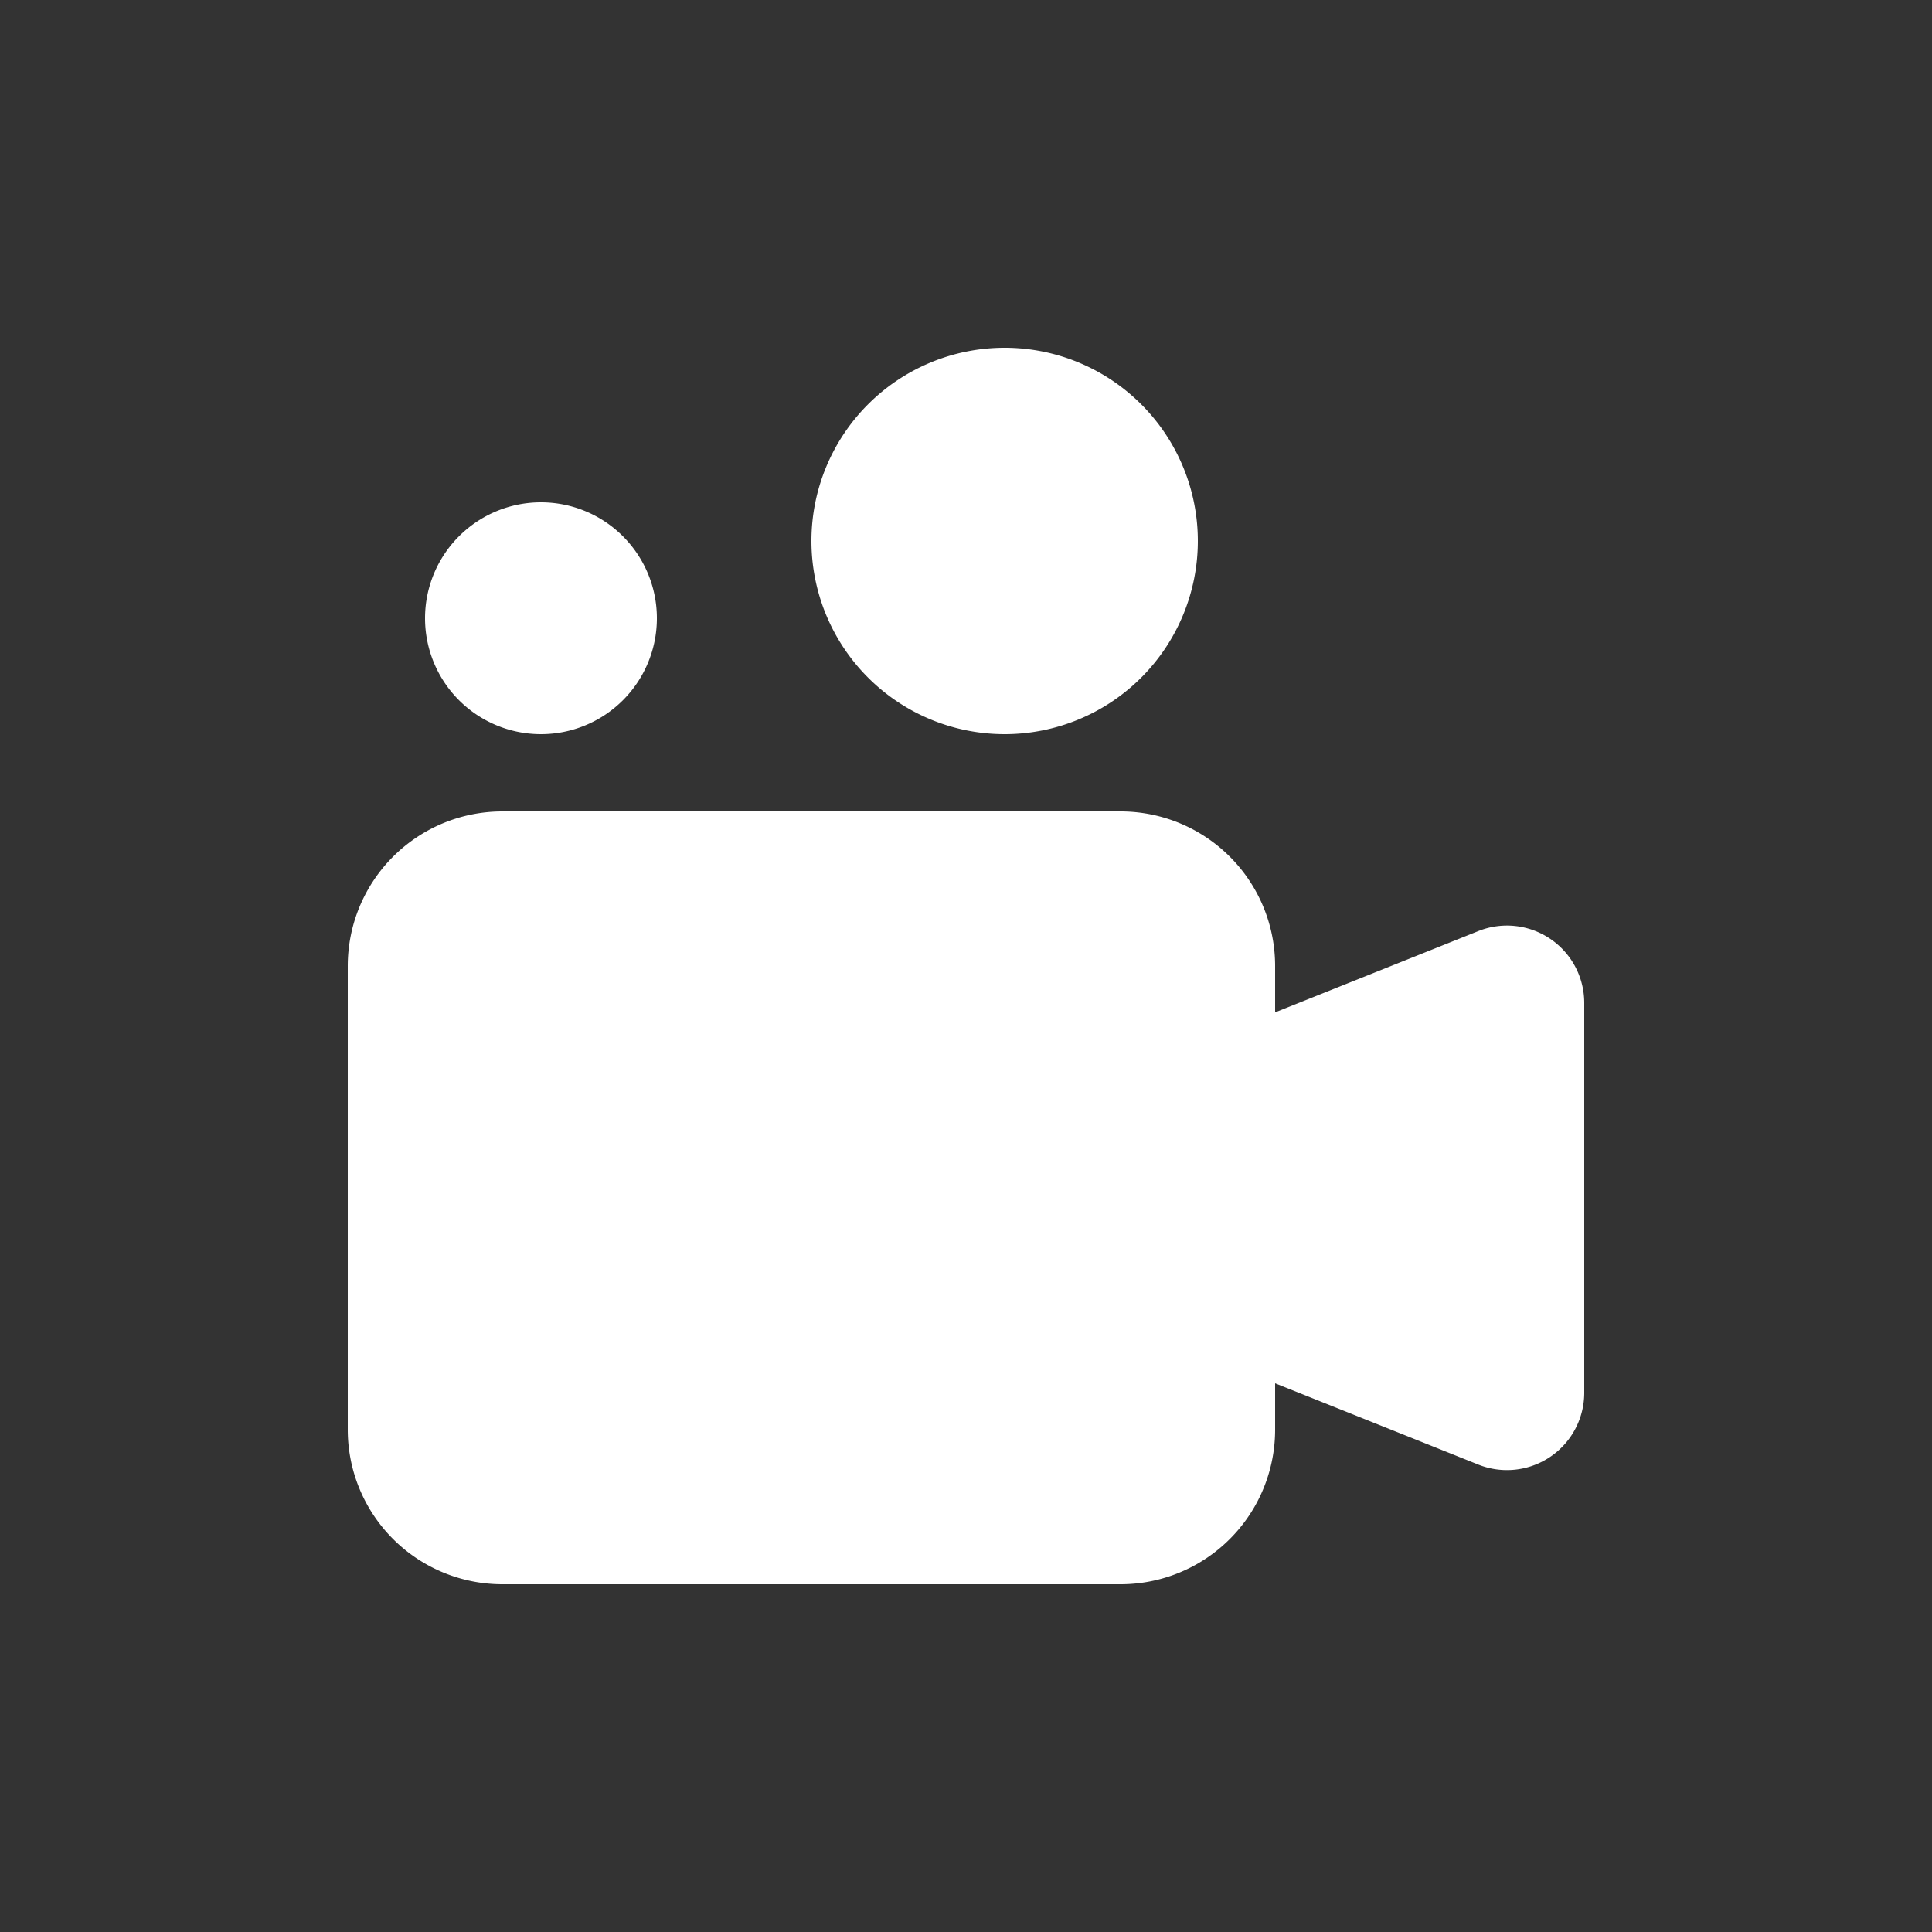 <svg fill="#FFFFFF" xmlns="http://www.w3.org/2000/svg" data-name="Layer 1" viewBox="0 0 100 100" x="0px" y="0px"><rect x="0" y="0" width="100" height="100" fill="#333333" stroke="none"/><title>1Artboard 52</title><path d="M82,51.92V72.08a4,4,0,0,1-5.5,3.72L66,71.6V74a8,8,0,0,1-8,8H26a8,8,0,0,1-8-8V50a8,8,0,0,1,8-8H58a8,8,0,0,1,8,8v2.4l10.5-4.2A4,4,0,0,1,82,51.92ZM22,32a6,6,0,1,0,6-6A6,6,0,0,0,22,32Zm30,6A10,10,0,1,0,42,28,10,10,0,0,0,52,38Z"></path></svg>